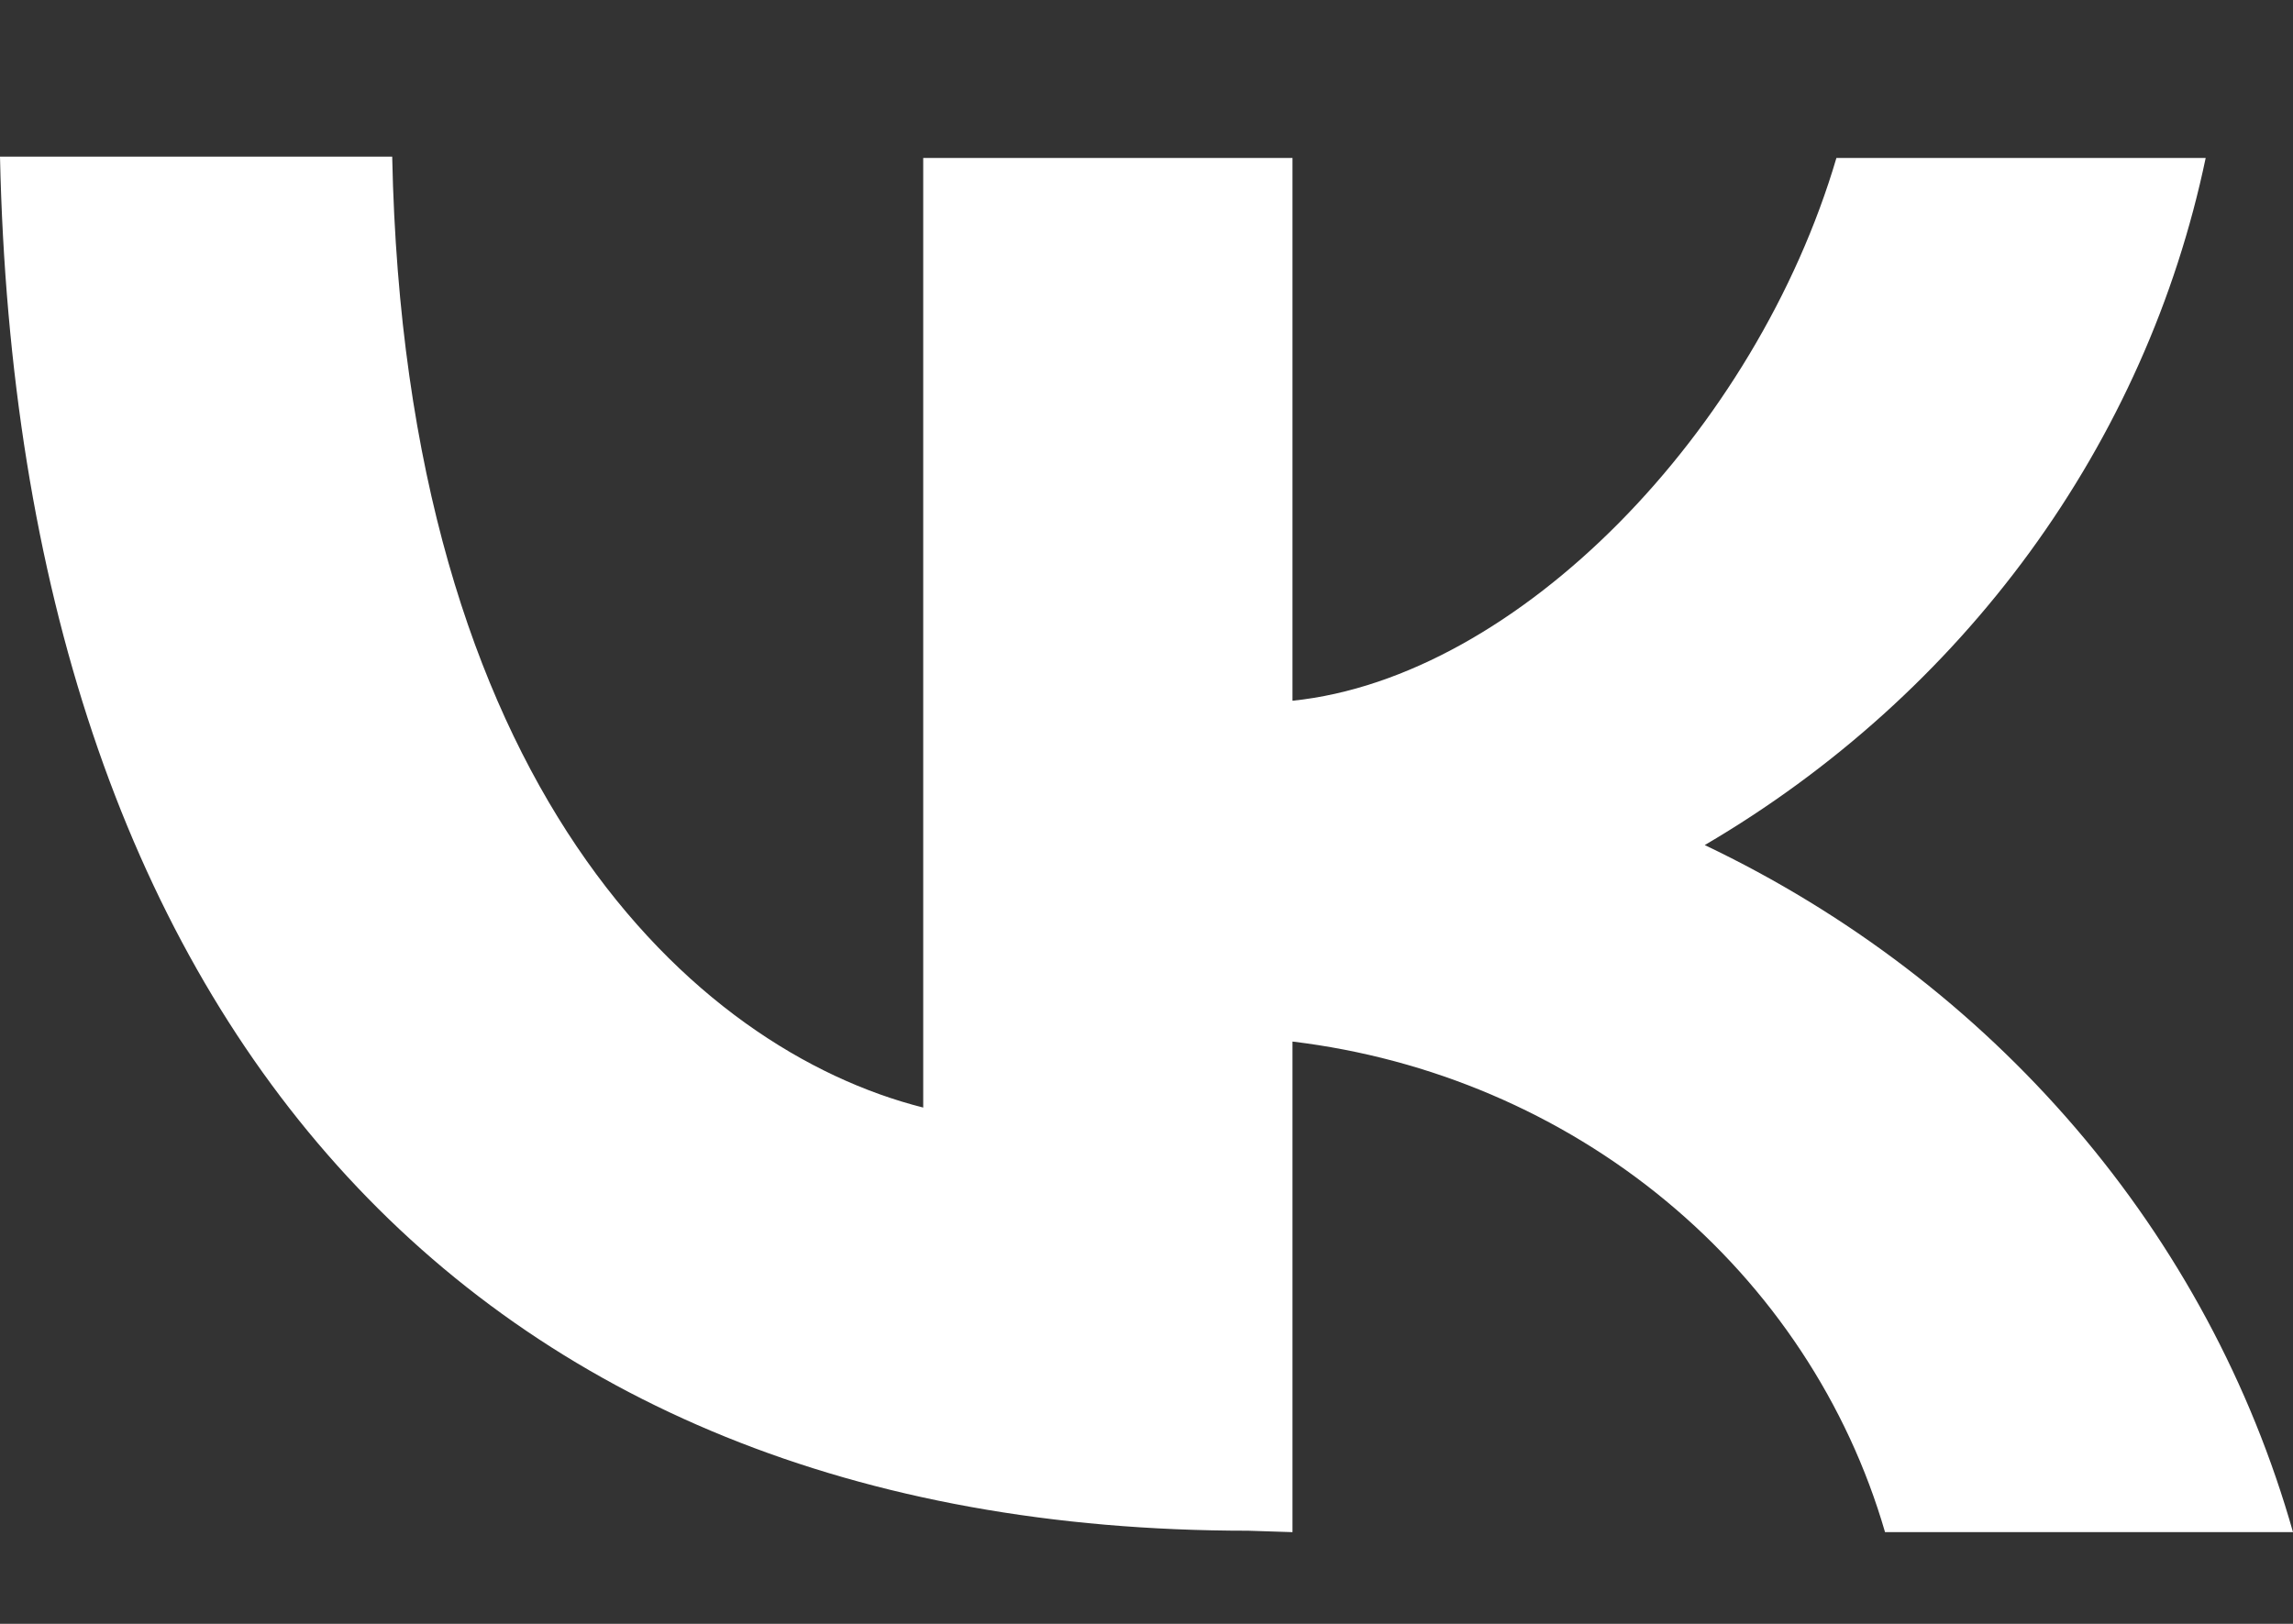 <svg width="24" height="17" viewBox="0 0 24 17" fill="none" xmlns="http://www.w3.org/2000/svg">
<rect x="0" y="0" width="24" height="17" fill="#333333" stroke="none"/>
<path d="M13.064 16.025C4.869 16.025 0.195 10.631 0 1.64H4.105C4.24 8.228 7.266 10.99 9.663 11.595V1.654H13.528V7.336C15.895 7.092 18.382 4.502 19.221 1.654H23.086C22.776 3.135 22.149 4.539 21.247 5.777C20.345 7.014 19.186 8.06 17.843 8.847C19.34 9.56 20.663 10.57 21.724 11.809C22.786 13.049 23.561 14.491 24 16.04H19.73C19.339 14.692 18.541 13.486 17.437 12.572C16.334 11.658 14.974 11.078 13.528 10.904V16.04L13.064 16.025Z" fill="white"/>
</svg>
